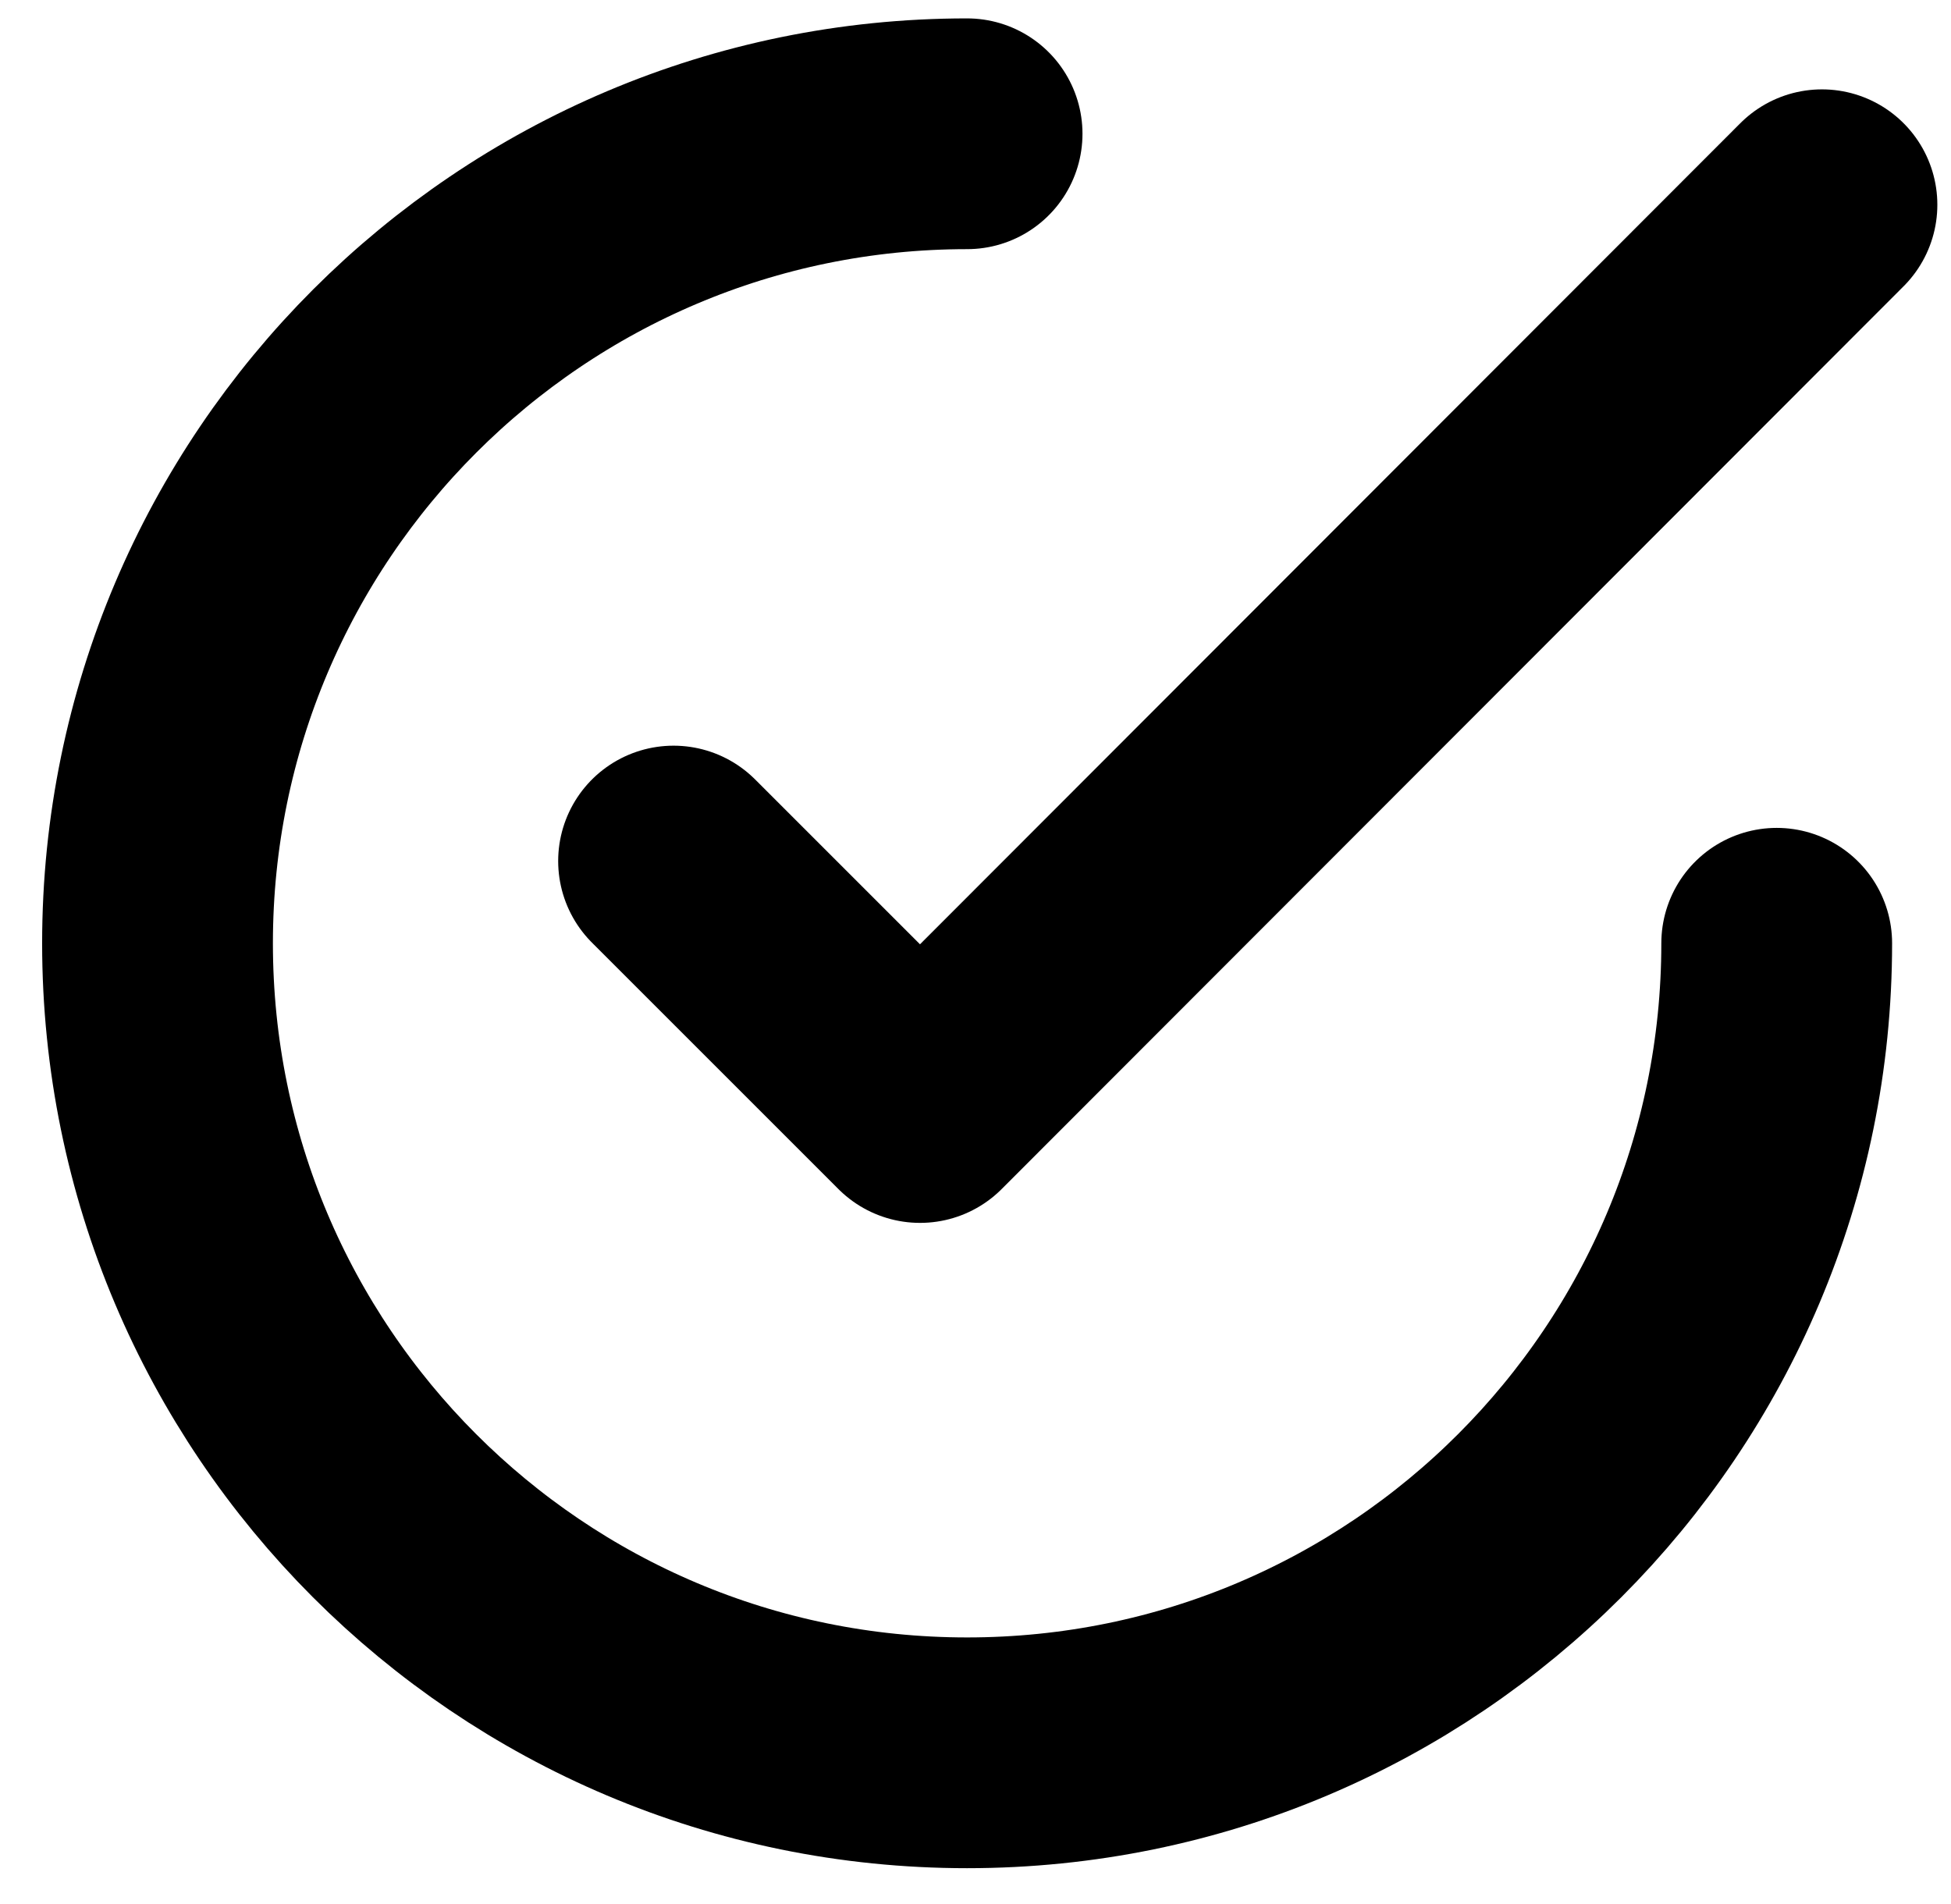 <?xml version="1.0" encoding="UTF-8"?> <svg xmlns="http://www.w3.org/2000/svg" width="42" height="41" viewBox="0 0 42 41" fill="none"><g clip-path="url(#clip0_65_982)"><path d="M14.5 18.538L19.806 23.844L39.222 4.408" stroke="black" stroke-width="4.968" stroke-linecap="round" stroke-linejoin="round"></path><path d="M38.248 20.308C38.248 29.927 30.457 37.737 20.819 37.737C11.181 37.737 3.391 29.927 3.391 20.308C3.391 10.69 11.201 2.88 20.819 2.88" stroke="black" stroke-width="4.968" stroke-linecap="round" stroke-linejoin="round"></path></g><defs><clipPath id="clip0_65_982"><rect width="40.799" height="39.825" fill="white" transform="translate(0.906 0.396)"></rect></clipPath></defs></svg> 